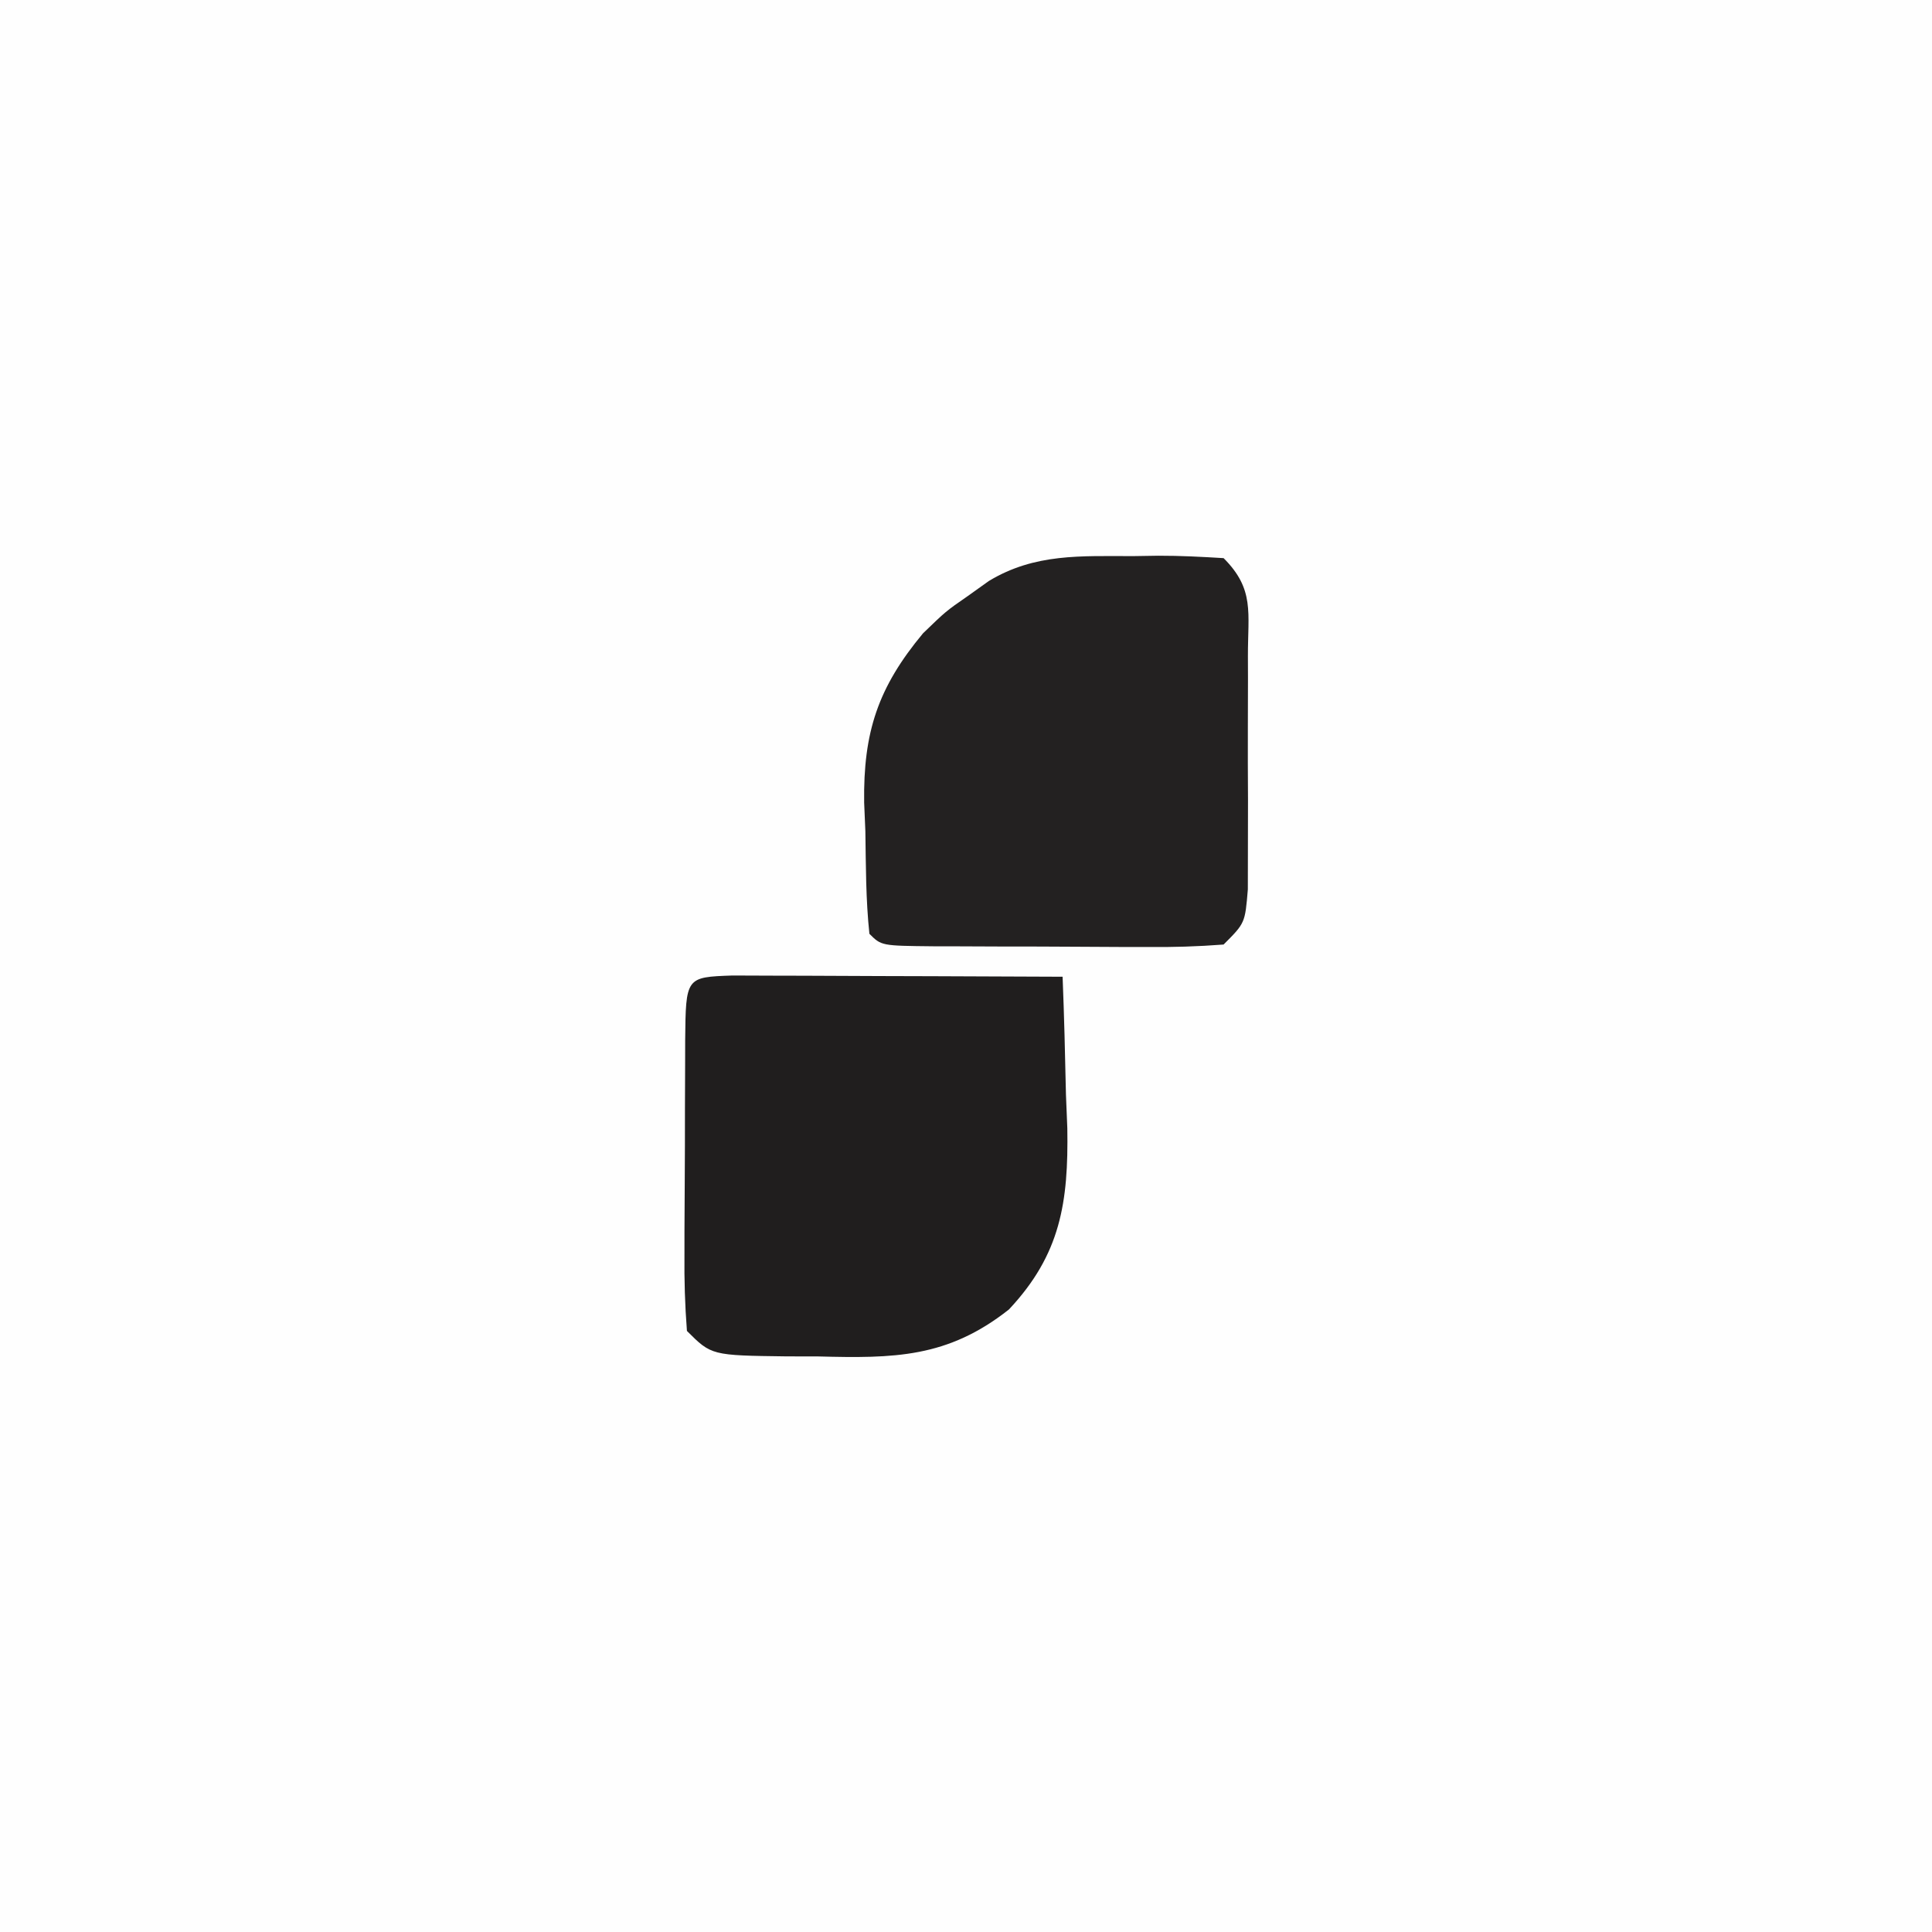 <?xml version="1.0" encoding="UTF-8"?>
<svg version="1.1" xmlns="http://www.w3.org/2000/svg" width="180" height="180">
<rect width="100%" height="100%" fill="#808080" stroke="none"/>
<path d="M0 0 C59.4 0 118.8 0 180 0 C180 59.4 180 118.8 180 180 C120.6 180 61.2 180 0 180 C0 120.6 0 61.2 0 0 Z " fill="#FEFEFE" transform="translate(0,0)"/>
<path d="M0 0 C1.434 0 2.867 0.006 4.301 0.016 C5.43 0.018 5.43 0.018 6.583 0.02 C8.998 0.026 11.413 0.038 13.828 0.051 C15.461 0.056 17.095 0.061 18.728 0.065 C22.741 0.076 26.753 0.093 30.765 0.114 C30.912 3.78 31 7.445 31.078 11.114 C31.12 12.143 31.162 13.173 31.205 14.235 C31.314 21.121 30.588 25.979 25.765 31.114 C20.044 35.63 15.072 35.675 7.953 35.489 C7 35.487 6.046 35.486 5.064 35.485 C-1.953 35.395 -1.953 35.395 -4.235 33.114 C-4.422 30.688 -4.49 28.379 -4.465 25.953 C-4.465 25.248 -4.464 24.543 -4.464 23.817 C-4.461 22.326 -4.453 20.836 -4.44 19.346 C-4.422 17.057 -4.42 14.768 -4.42 12.479 C-4.415 11.033 -4.409 9.587 -4.403 8.141 C-4.401 7.452 -4.4 6.764 -4.399 6.054 C-4.34 0.152 -4.34 0.152 0 0 Z " fill="#201E1E" transform="translate(68.235,90.886)"/>
<path d="M0 0 C0.781 -0.012 1.561 -0.024 2.365 -0.037 C4.391 -0.042 6.416 0.065 8.438 0.188 C11.342 3.092 10.696 5.255 10.703 9.312 C10.706 10.367 10.706 10.367 10.709 11.442 C10.71 12.928 10.707 14.414 10.698 15.9 C10.688 18.179 10.698 20.456 10.711 22.734 C10.71 24.177 10.707 25.62 10.703 27.062 C10.701 28.38 10.699 29.697 10.696 31.055 C10.438 34.188 10.438 34.188 8.438 36.188 C6.012 36.375 3.703 36.443 1.277 36.418 C0.572 36.418 -0.133 36.417 -0.859 36.417 C-2.35 36.414 -3.84 36.406 -5.33 36.393 C-7.619 36.375 -9.908 36.373 -12.197 36.373 C-13.643 36.368 -15.089 36.362 -16.535 36.355 C-17.568 36.354 -17.568 36.354 -18.622 36.352 C-23.446 36.304 -23.446 36.304 -24.562 35.188 C-24.899 32.011 -24.888 28.817 -24.938 25.625 C-24.975 24.743 -25.012 23.86 -25.051 22.951 C-25.138 16.404 -23.766 12.237 -19.562 7.188 C-17.43 5.129 -17.43 5.129 -15.438 3.75 C-14.775 3.277 -14.112 2.804 -13.43 2.316 C-9.148 -0.272 -4.834 0.004 0 0 Z " fill="#232121" transform="translate(105.562,51.812)"/>
</svg>
